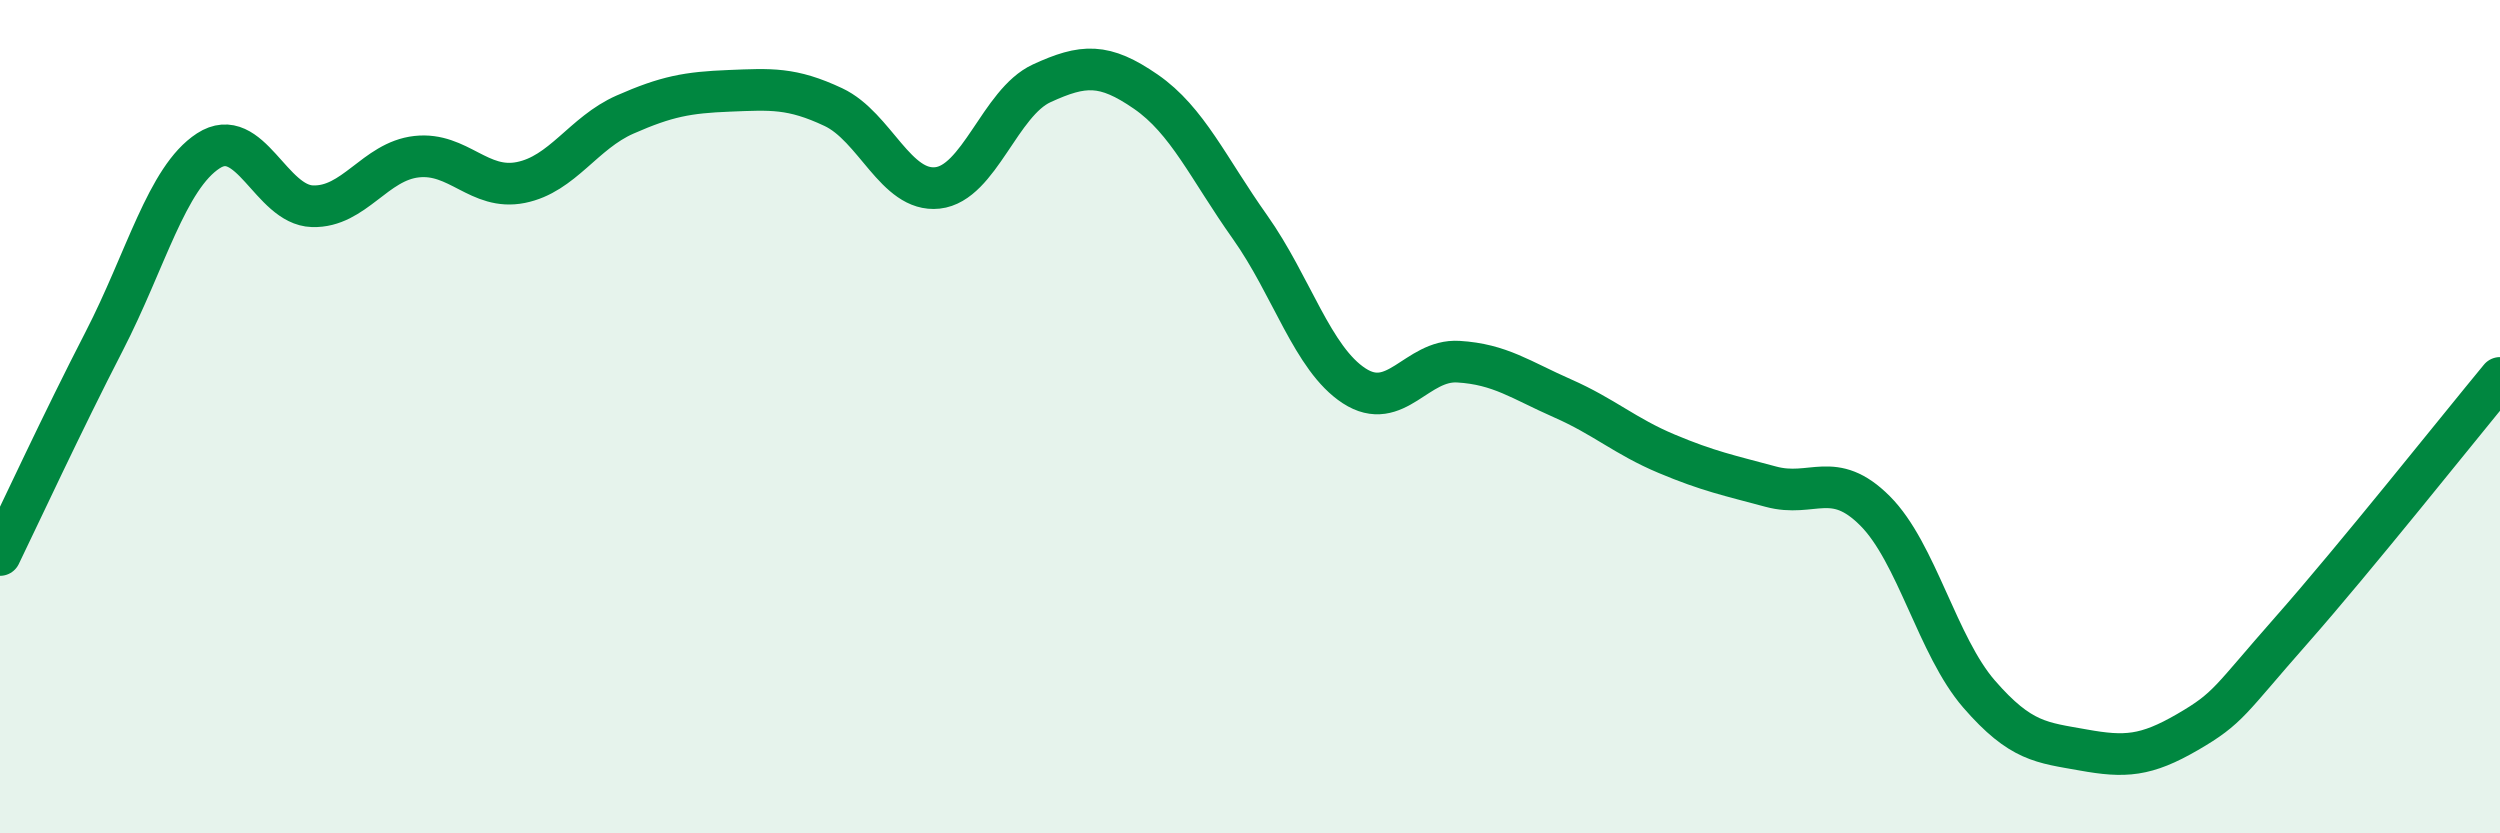 
    <svg width="60" height="20" viewBox="0 0 60 20" xmlns="http://www.w3.org/2000/svg">
      <path
        d="M 0,13.32 C 0.5,12.29 1.5,10.13 2.5,8.19 C 3.5,6.25 4,4.27 5,3.62 C 6,2.97 6.5,4.92 7.5,4.95 C 8.5,4.98 9,3.87 10,3.76 C 11,3.65 11.5,4.58 12.5,4.38 C 13.5,4.18 14,3.19 15,2.75 C 16,2.31 16.5,2.22 17.5,2.18 C 18.5,2.14 19,2.1 20,2.57 C 21,3.04 21.5,4.62 22.5,4.51 C 23.5,4.4 24,2.46 25,2 C 26,1.54 26.5,1.51 27.5,2.2 C 28.5,2.89 29,4.04 30,5.45 C 31,6.86 31.5,8.61 32.5,9.26 C 33.5,9.91 34,8.62 35,8.68 C 36,8.74 36.5,9.12 37.5,9.56 C 38.5,10 39,10.47 40,10.89 C 41,11.31 41.5,11.41 42.5,11.68 C 43.5,11.95 44,11.26 45,12.26 C 46,13.26 46.5,15.51 47.5,16.66 C 48.5,17.81 49,17.82 50,18 C 51,18.18 51.5,18.15 52.5,17.57 C 53.5,16.99 53.5,16.82 55,15.12 C 56.5,13.42 59,10.28 60,9.07L60 20L0 20Z"
        fill="#008740"
        opacity="0.1"
        stroke-linecap="round"
        stroke-linejoin="round"
      />
      <path
        d="M 0,13.32 C 0.5,12.29 1.5,10.13 2.5,8.19 C 3.5,6.25 4,4.27 5,3.62 C 6,2.97 6.5,4.92 7.5,4.95 C 8.5,4.98 9,3.87 10,3.76 C 11,3.65 11.5,4.58 12.5,4.38 C 13.5,4.18 14,3.19 15,2.75 C 16,2.31 16.5,2.22 17.5,2.18 C 18.5,2.14 19,2.1 20,2.57 C 21,3.04 21.5,4.62 22.5,4.51 C 23.5,4.4 24,2.46 25,2 C 26,1.54 26.5,1.51 27.5,2.2 C 28.5,2.89 29,4.04 30,5.45 C 31,6.86 31.5,8.61 32.5,9.26 C 33.5,9.91 34,8.62 35,8.68 C 36,8.74 36.5,9.12 37.5,9.56 C 38.5,10 39,10.47 40,10.89 C 41,11.31 41.5,11.41 42.5,11.68 C 43.5,11.95 44,11.26 45,12.26 C 46,13.26 46.5,15.51 47.5,16.66 C 48.5,17.81 49,17.82 50,18 C 51,18.18 51.5,18.15 52.5,17.57 C 53.5,16.99 53.5,16.82 55,15.12 C 56.5,13.42 59,10.28 60,9.07"
        stroke="#008740"
        stroke-width="1"
        fill="none"
        stroke-linecap="round"
        stroke-linejoin="round"
      />
    </svg>
  